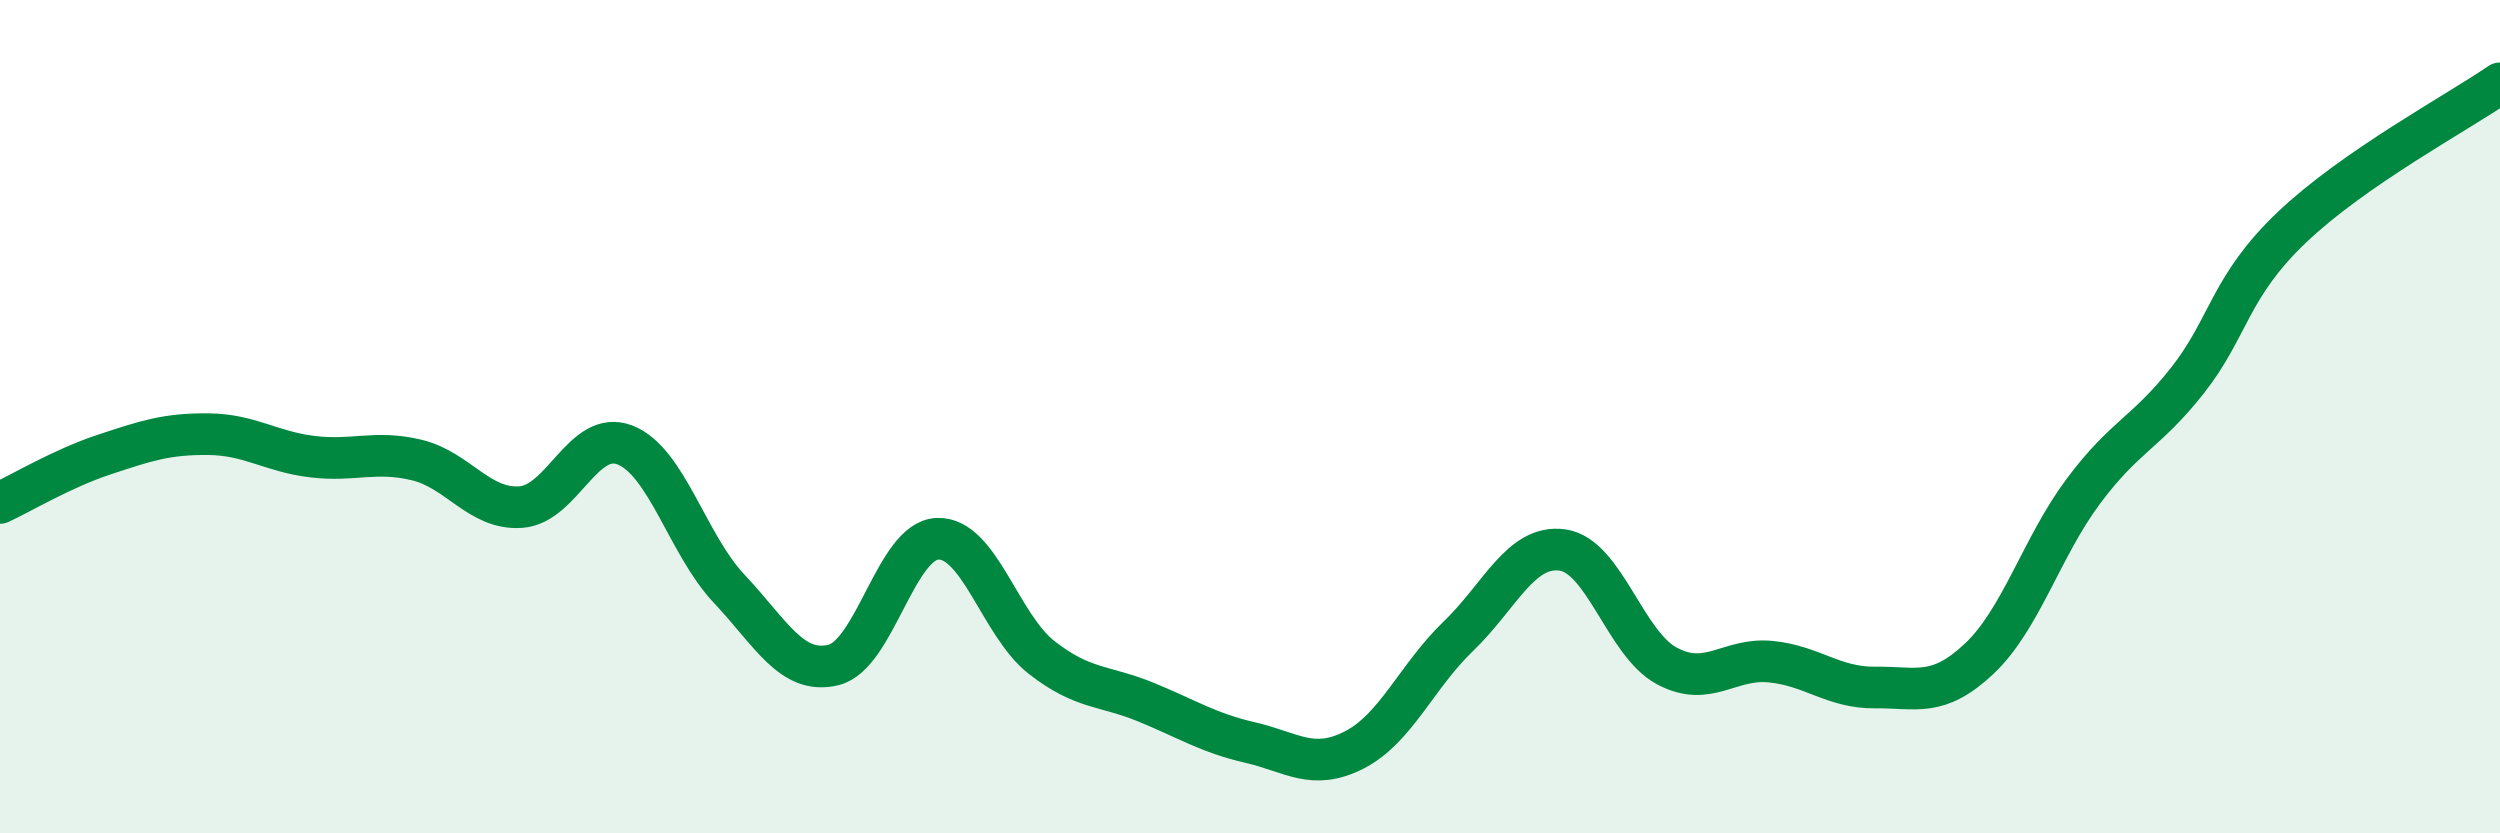
    <svg width="60" height="20" viewBox="0 0 60 20" xmlns="http://www.w3.org/2000/svg">
      <path
        d="M 0,12.07 C 0.5,11.84 1.5,11.24 2.5,10.91 C 3.5,10.58 4,10.41 5,10.42 C 6,10.43 6.5,10.84 7.5,10.96 C 8.5,11.08 9,10.8 10,11.04 C 11,11.28 11.5,12.24 12.5,12.17 C 13.5,12.1 14,10.29 15,10.68 C 16,11.07 16.5,13.07 17.5,14.13 C 18.5,15.19 19,16.2 20,15.96 C 21,15.72 21.5,12.97 22.5,12.93 C 23.5,12.89 24,15 25,15.78 C 26,16.56 26.5,16.44 27.5,16.85 C 28.5,17.26 29,17.59 30,17.82 C 31,18.05 31.5,18.51 32.5,18 C 33.5,17.49 34,16.23 35,15.27 C 36,14.31 36.5,13.06 37.5,13.2 C 38.5,13.34 39,15.44 40,15.98 C 41,16.52 41.5,15.78 42.5,15.88 C 43.5,15.98 44,16.51 45,16.5 C 46,16.49 46.5,16.75 47.5,15.81 C 48.5,14.87 49,13.13 50,11.79 C 51,10.45 51.5,10.4 52.5,9.13 C 53.5,7.86 53.5,6.89 55,5.46 C 56.5,4.03 59,2.69 60,2L60 20L0 20Z"
        fill="#008740"
        opacity="0.1"
        stroke-linecap="round"
        stroke-linejoin="round"
      />
      <path
        d="M 0,12.07 C 0.5,11.84 1.5,11.24 2.5,10.91 C 3.5,10.58 4,10.41 5,10.42 C 6,10.43 6.5,10.84 7.5,10.96 C 8.5,11.08 9,10.8 10,11.04 C 11,11.28 11.5,12.24 12.5,12.17 C 13.5,12.1 14,10.29 15,10.68 C 16,11.07 16.5,13.07 17.5,14.13 C 18.5,15.19 19,16.2 20,15.96 C 21,15.72 21.5,12.97 22.5,12.93 C 23.5,12.89 24,15 25,15.78 C 26,16.56 26.5,16.44 27.5,16.85 C 28.5,17.26 29,17.59 30,17.82 C 31,18.05 31.5,18.51 32.5,18 C 33.5,17.49 34,16.23 35,15.27 C 36,14.31 36.5,13.06 37.5,13.2 C 38.5,13.34 39,15.44 40,15.98 C 41,16.52 41.5,15.78 42.5,15.88 C 43.5,15.98 44,16.51 45,16.5 C 46,16.49 46.5,16.75 47.5,15.81 C 48.5,14.87 49,13.13 50,11.79 C 51,10.45 51.5,10.4 52.5,9.13 C 53.5,7.86 53.5,6.89 55,5.46 C 56.5,4.03 59,2.69 60,2"
        stroke="#008740"
        stroke-width="1"
        fill="none"
        stroke-linecap="round"
        stroke-linejoin="round"
      />
    </svg>
  